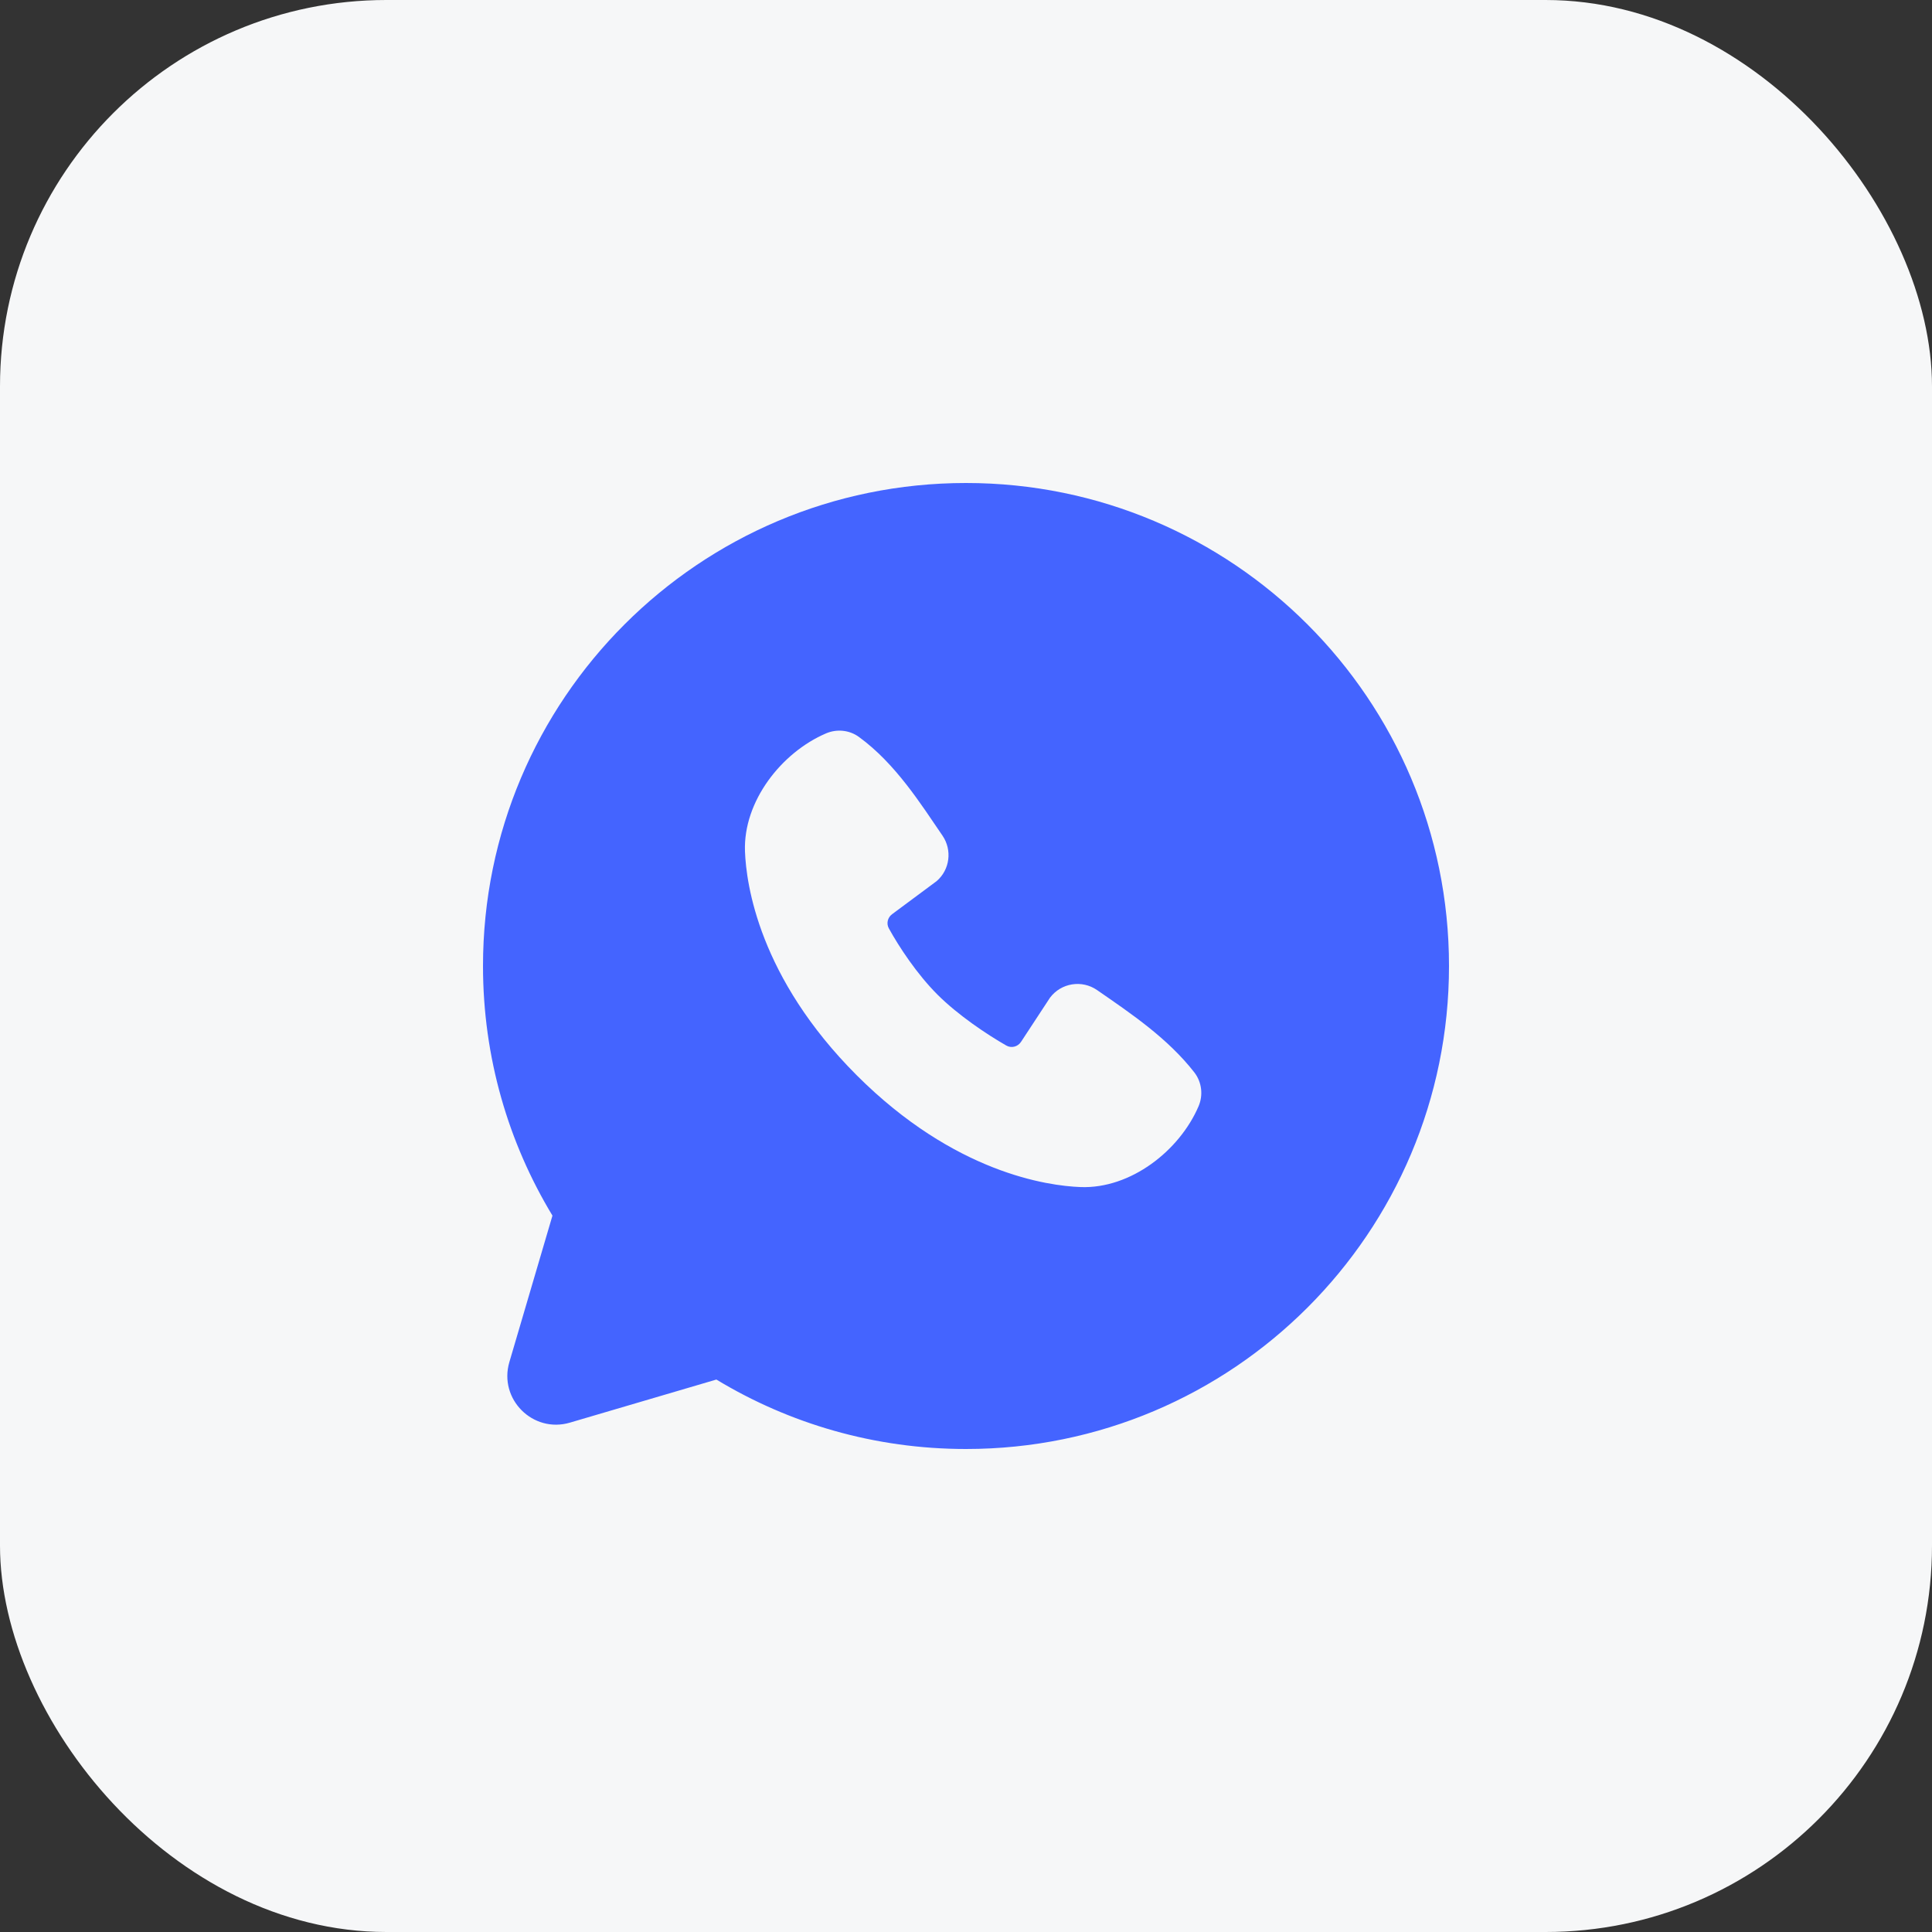 <?xml version="1.0" encoding="UTF-8"?> <svg xmlns="http://www.w3.org/2000/svg" width="40" height="40" viewBox="0 0 40 40" fill="none"><rect x="0" y="0" width="40" height="40" fill="#333333" stroke="none"/><rect width="40" height="40" rx="8" fill="#F6F7F8"></rect><path fill-rule="evenodd" clip-rule="evenodd" d="M20 10C14.477 10 10 14.477 10 20C10 21.89 10.525 23.659 11.438 25.168L10.546 28.2C10.32 28.967 11.033 29.68 11.8 29.454L14.832 28.562C16.341 29.475 18.11 30 20 30C25.523 30 30 25.523 30 20C30 14.477 25.523 10 20 10ZM17.738 22.263C19.761 24.285 21.692 24.552 22.374 24.577C23.411 24.615 24.421 23.823 24.815 22.904C24.911 22.679 24.887 22.409 24.726 22.201C24.178 21.5 23.437 20.998 22.713 20.498C22.401 20.282 21.971 20.349 21.74 20.655L21.139 21.571C21.073 21.672 20.94 21.707 20.835 21.647C20.428 21.414 19.836 21.018 19.409 20.592C18.983 20.166 18.611 19.6 18.402 19.22C18.347 19.119 18.378 18.996 18.469 18.928L19.393 18.242C19.668 18.004 19.716 17.599 19.514 17.302C19.065 16.646 18.542 15.811 17.785 15.259C17.579 15.108 17.317 15.092 17.102 15.184C16.182 15.578 15.386 16.588 15.424 17.627C15.449 18.309 15.716 20.24 17.738 22.263Z" fill="#4464FF"></path></svg> 
